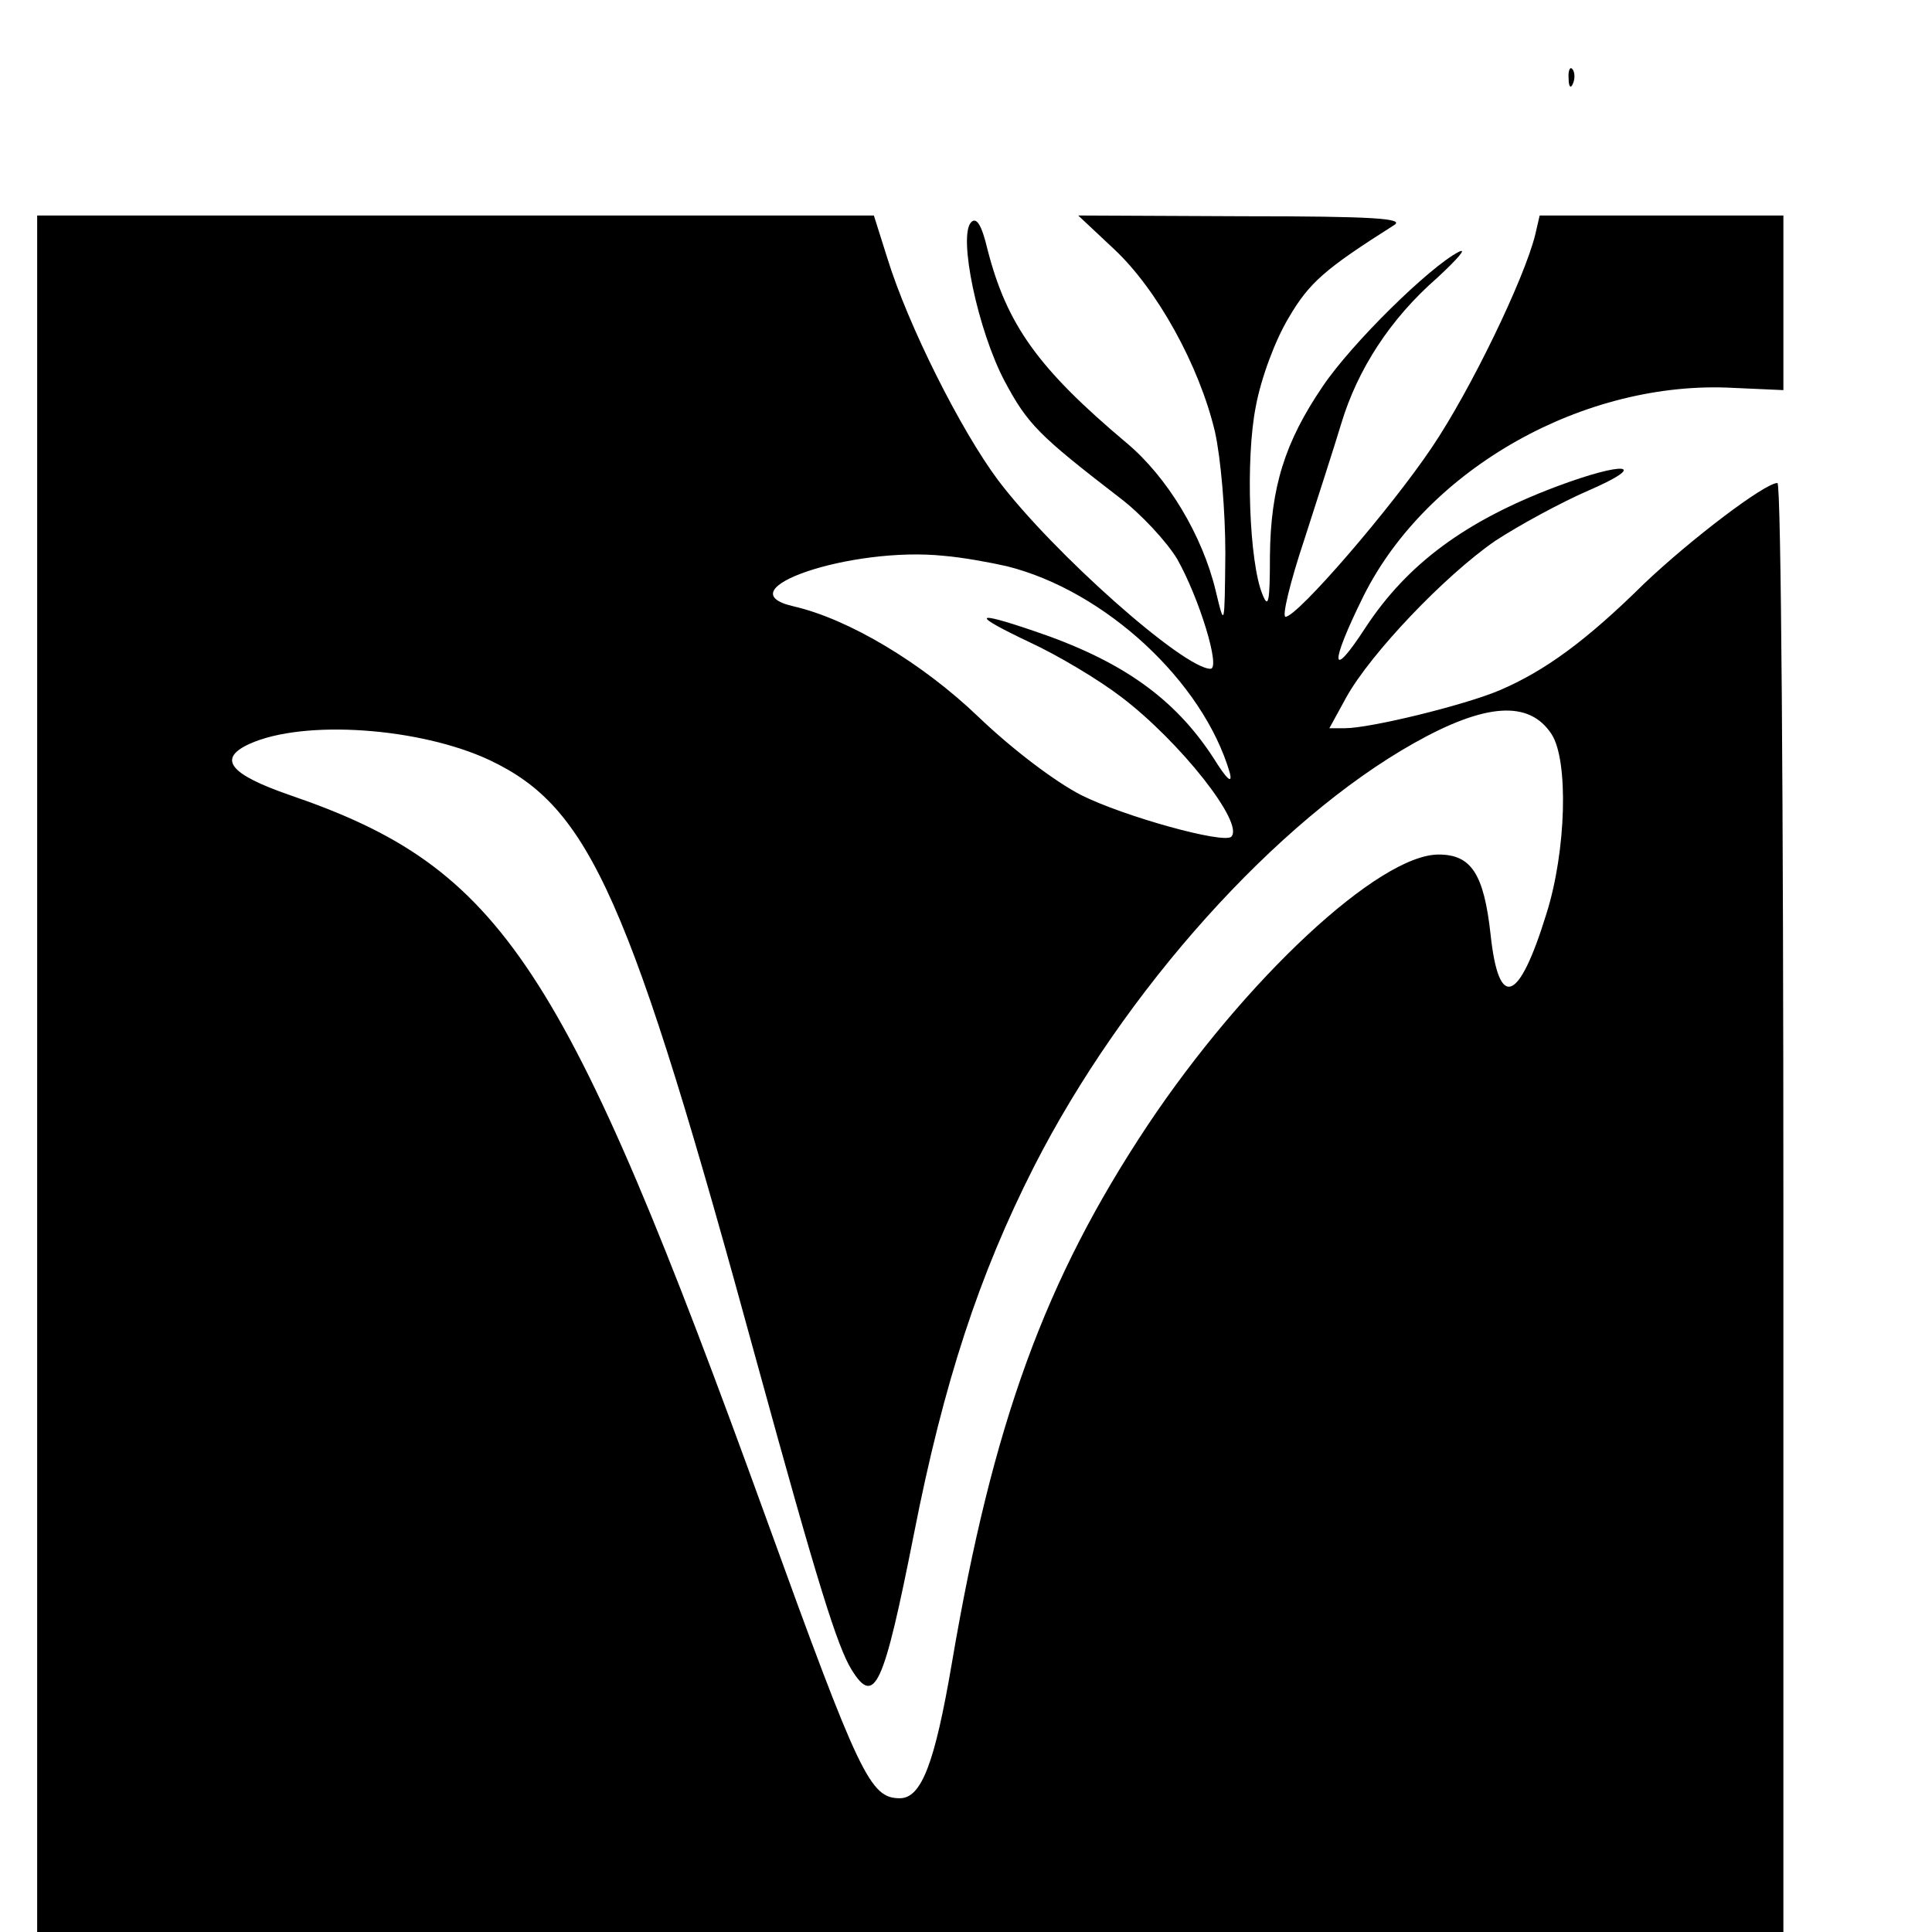 <?xml version="1.0" standalone="no"?>
<!DOCTYPE svg PUBLIC "-//W3C//DTD SVG 20010904//EN"
 "http://www.w3.org/TR/2001/REC-SVG-20010904/DTD/svg10.dtd">
<svg version="1.0" xmlns="http://www.w3.org/2000/svg"
 width="260pt" height="260pt" viewBox="0 0 260 260"
 preserveAspectRatio="xMidYMid meet">
<g transform="translate(0,260) scale(0.1,-0.1)"
fill="#000000" stroke="none">
<path d="M2111 2494 c0 -11 3 -14 6 -6 3 7 2 16 -1 19 -3 4 -6 -2 -5 -13z"/>
<path d="M50 1155 l0 -1155 1175 0 1175 0 0 975 c0 536 -3 975 -8 975 -17 0
-117 -76 -180 -136 -77 -76 -133 -117 -194 -143 -47 -20 -174 -51 -208 -51
l-21 0 23 42 c33 59 132 163 200 210 32 21 89 52 126 68 83 36 49 40 -44 5
-122 -46 -200 -104 -256 -189 -48 -74 -49 -51 -3 42 86 172 298 291 498 280
l67 -3 0 118 0 117 -164 0 -164 0 -6 -26 c-15 -60 -87 -209 -139 -286 -55 -82
-181 -228 -197 -228 -5 0 6 46 25 103 18 56 41 127 50 157 22 73 66 141 129
196 28 26 41 41 29 35 -39 -20 -144 -123 -183 -181 -51 -75 -70 -136 -71 -228
0 -62 -2 -72 -10 -52 -18 43 -23 183 -9 253 7 38 26 89 44 119 28 48 49 66
142 125 15 9 -27 12 -203 12 l-222 1 48 -45 c58 -54 115 -157 136 -246 8 -36
14 -107 14 -164 -1 -100 -1 -100 -13 -50 -18 75 -65 153 -120 199 -119 100
-161 159 -187 260 -8 34 -15 44 -22 37 -18 -18 9 -146 45 -214 31 -58 46 -73
155 -157 29 -22 63 -59 77 -82 30 -53 59 -148 45 -148 -36 0 -212 156 -286
254 -50 67 -121 208 -149 299 l-18 57 -563 0 -563 0 0 -1155z m1305 683 c132
-33 264 -155 300 -278 4 -16 -4 -9 -22 20 -52 80 -123 131 -242 171 -82 28
-84 22 -6 -15 39 -18 94 -51 124 -74 79 -60 166 -170 148 -188 -10 -10 -144
27 -202 56 -35 18 -92 61 -138 105 -76 73 -175 132 -249 149 -96 22 78 81 202
68 25 -2 63 -9 85 -14z m733 -226 c23 -35 20 -157 -7 -242 -37 -120 -64 -130
-75 -28 -9 82 -26 108 -70 108 -80 0 -260 -167 -392 -365 -138 -208 -208 -400
-263 -723 -23 -135 -41 -182 -70 -182 -40 0 -54 29 -180 377 -271 748 -355
875 -641 973 -81 28 -98 49 -54 69 73 33 229 22 323 -22 135 -64 188 -182 360
-812 82 -299 108 -381 127 -412 31 -50 43 -24 84 183 40 204 88 349 161 493
121 238 327 467 512 571 96 54 155 58 185 12z"/>
</g>
</svg>
